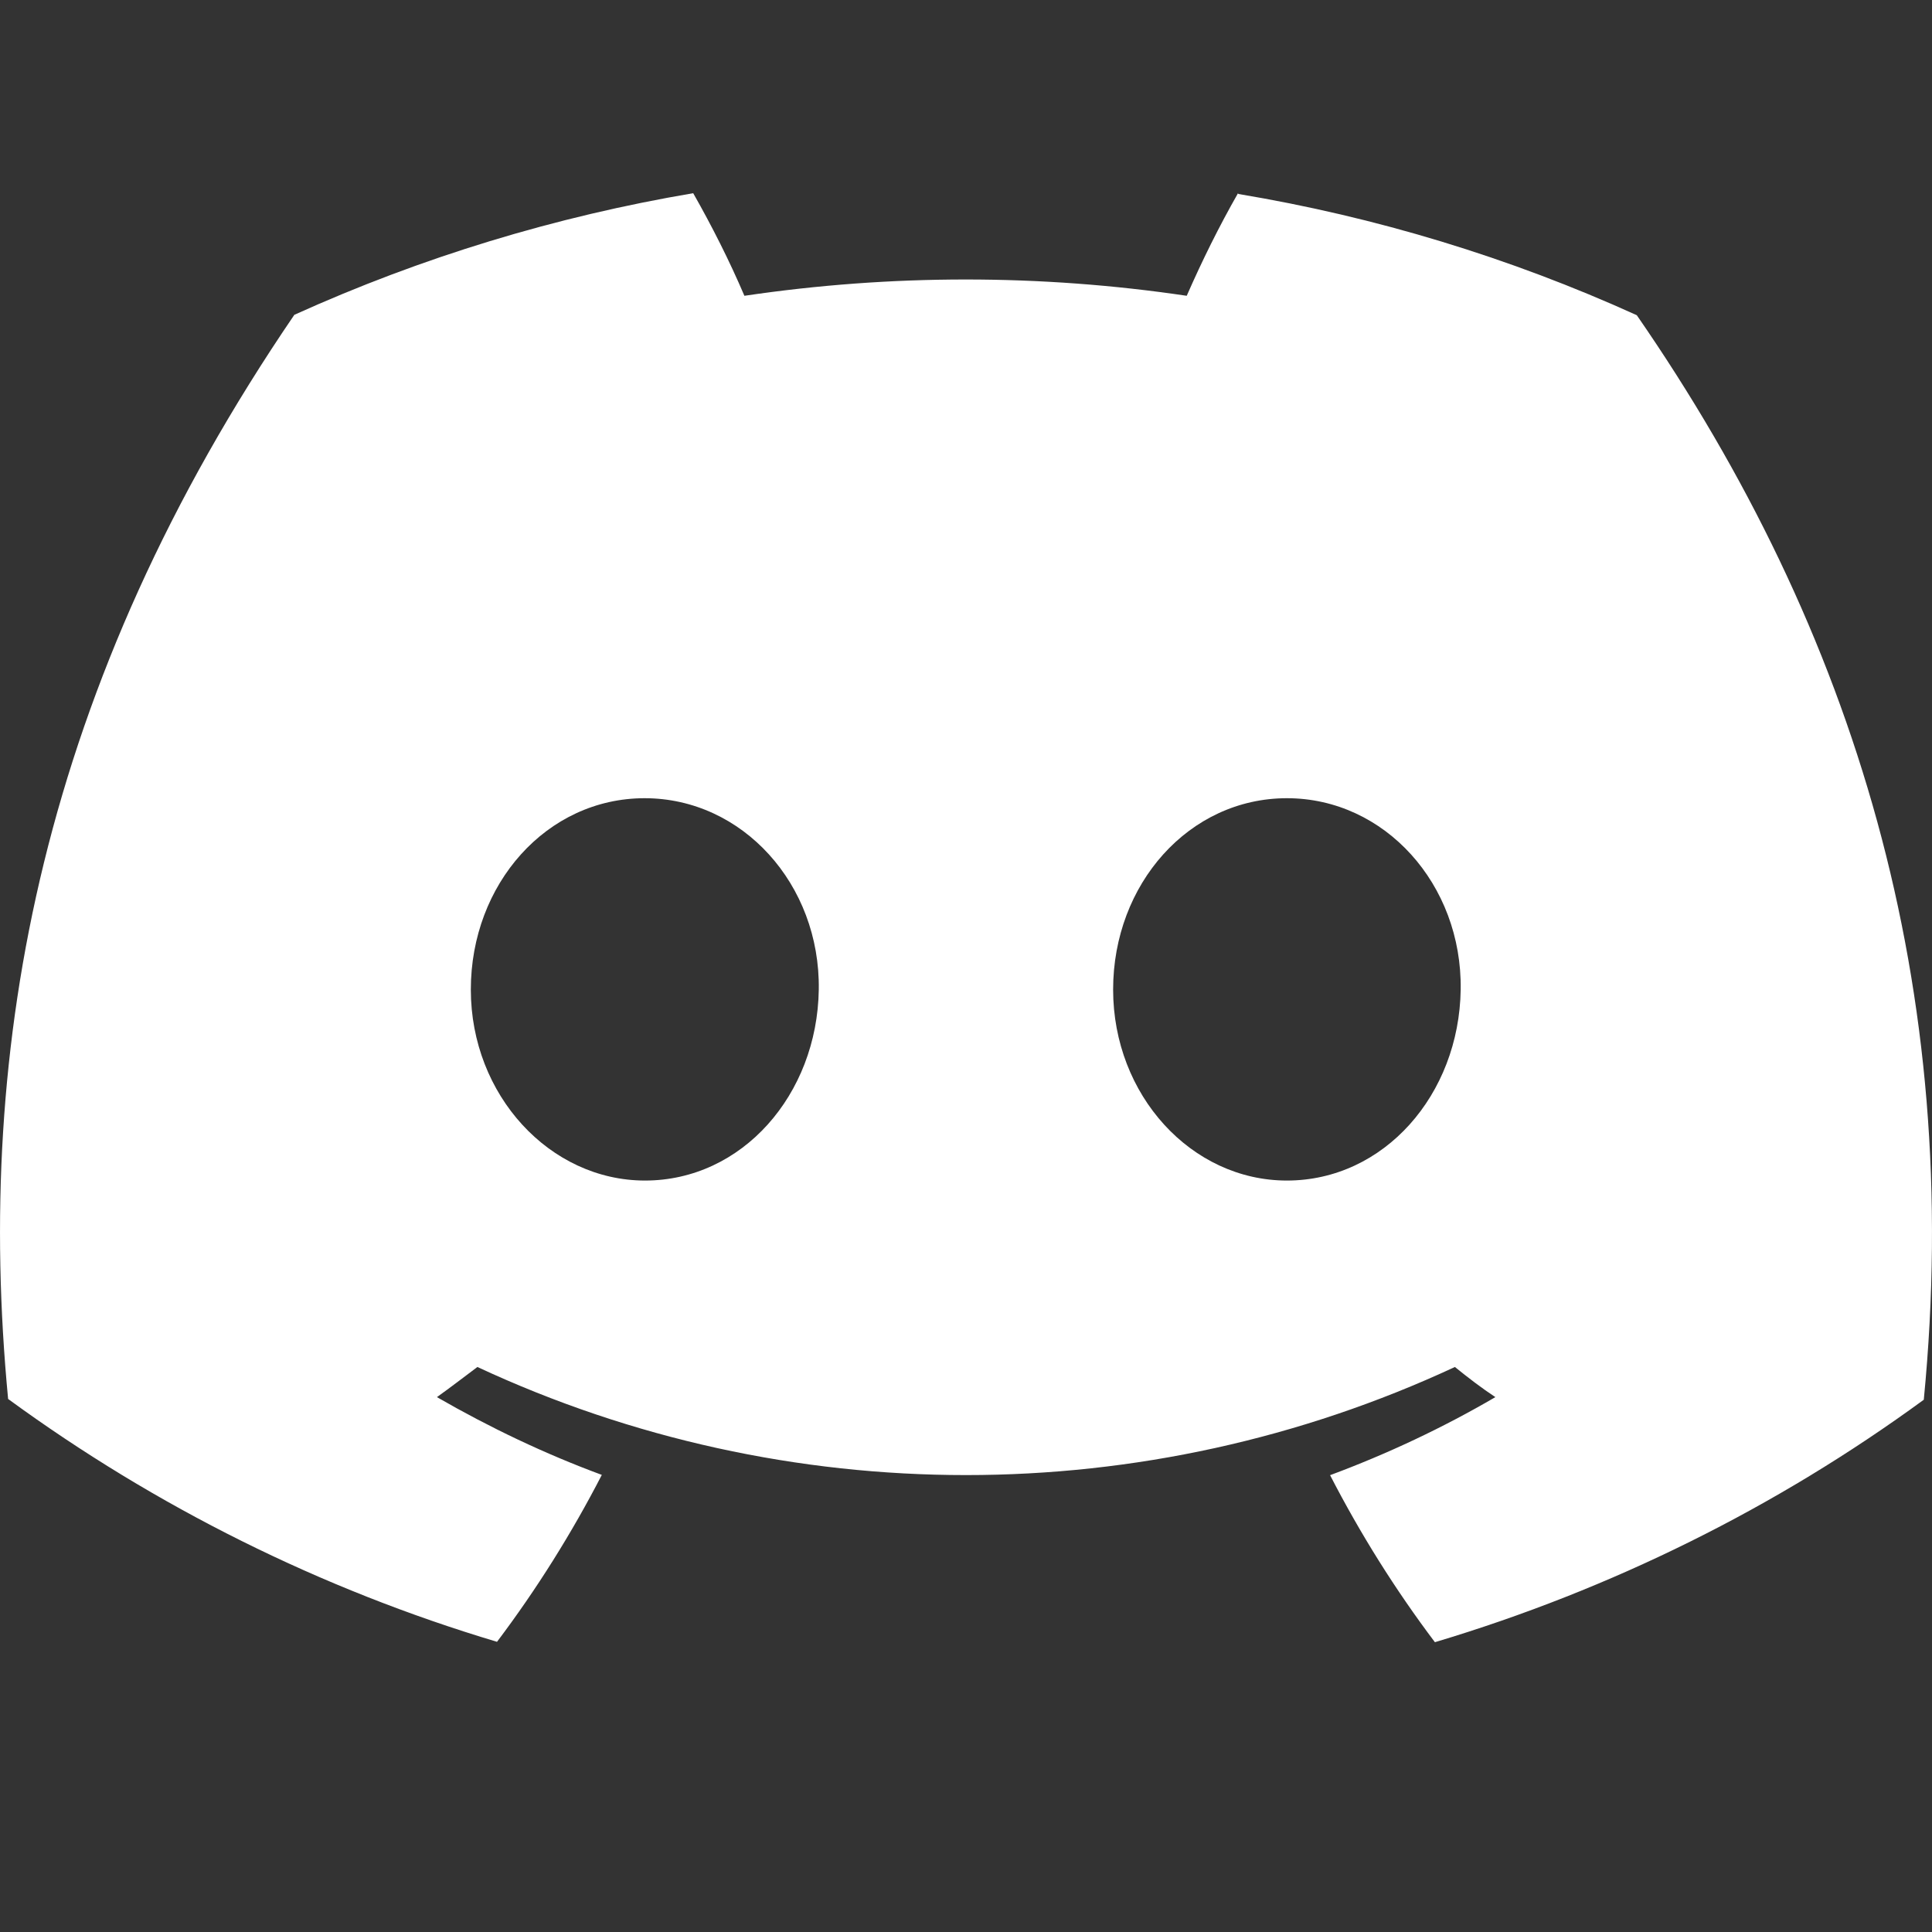 <svg width="20" height="20" viewBox="0 0 20 20" fill="none" xmlns="http://www.w3.org/2000/svg">
<rect x="0" y="0" width="20" height="20" fill="#333333" stroke="none"/>
<path d="M12.816 2C12.62 2.343 12.444 2.699 12.285 3.062C10.769 2.837 9.226 2.837 7.706 3.062C7.551 2.699 7.371 2.343 7.176 2C5.752 2.241 4.364 2.663 3.047 3.259C0.439 7.083 -0.267 10.808 0.084 14.482C1.612 15.599 3.323 16.451 5.145 16.996C5.556 16.451 5.919 15.871 6.23 15.268C5.64 15.05 5.07 14.778 4.523 14.463C4.667 14.36 4.806 14.253 4.942 14.151C8.145 15.643 11.854 15.643 15.061 14.151C15.197 14.261 15.336 14.368 15.48 14.463C14.933 14.782 14.363 15.05 13.769 15.271C14.08 15.875 14.443 16.455 14.854 17C16.676 16.455 18.388 15.607 19.915 14.49C20.33 10.228 19.205 6.534 16.944 3.263C15.631 2.667 14.243 2.245 12.819 2.008L12.816 2ZM6.677 12.221C5.692 12.221 4.874 11.337 4.874 10.244C4.874 9.151 5.66 8.263 6.673 8.263C7.686 8.263 8.492 9.155 8.476 10.244C8.46 11.333 7.682 12.221 6.677 12.221ZM13.322 12.221C12.333 12.221 11.523 11.337 11.523 10.244C11.523 9.151 12.309 8.263 13.322 8.263C14.335 8.263 15.137 9.155 15.121 10.244C15.105 11.333 14.327 12.221 13.322 12.221Z" fill="white"/>
</svg>
